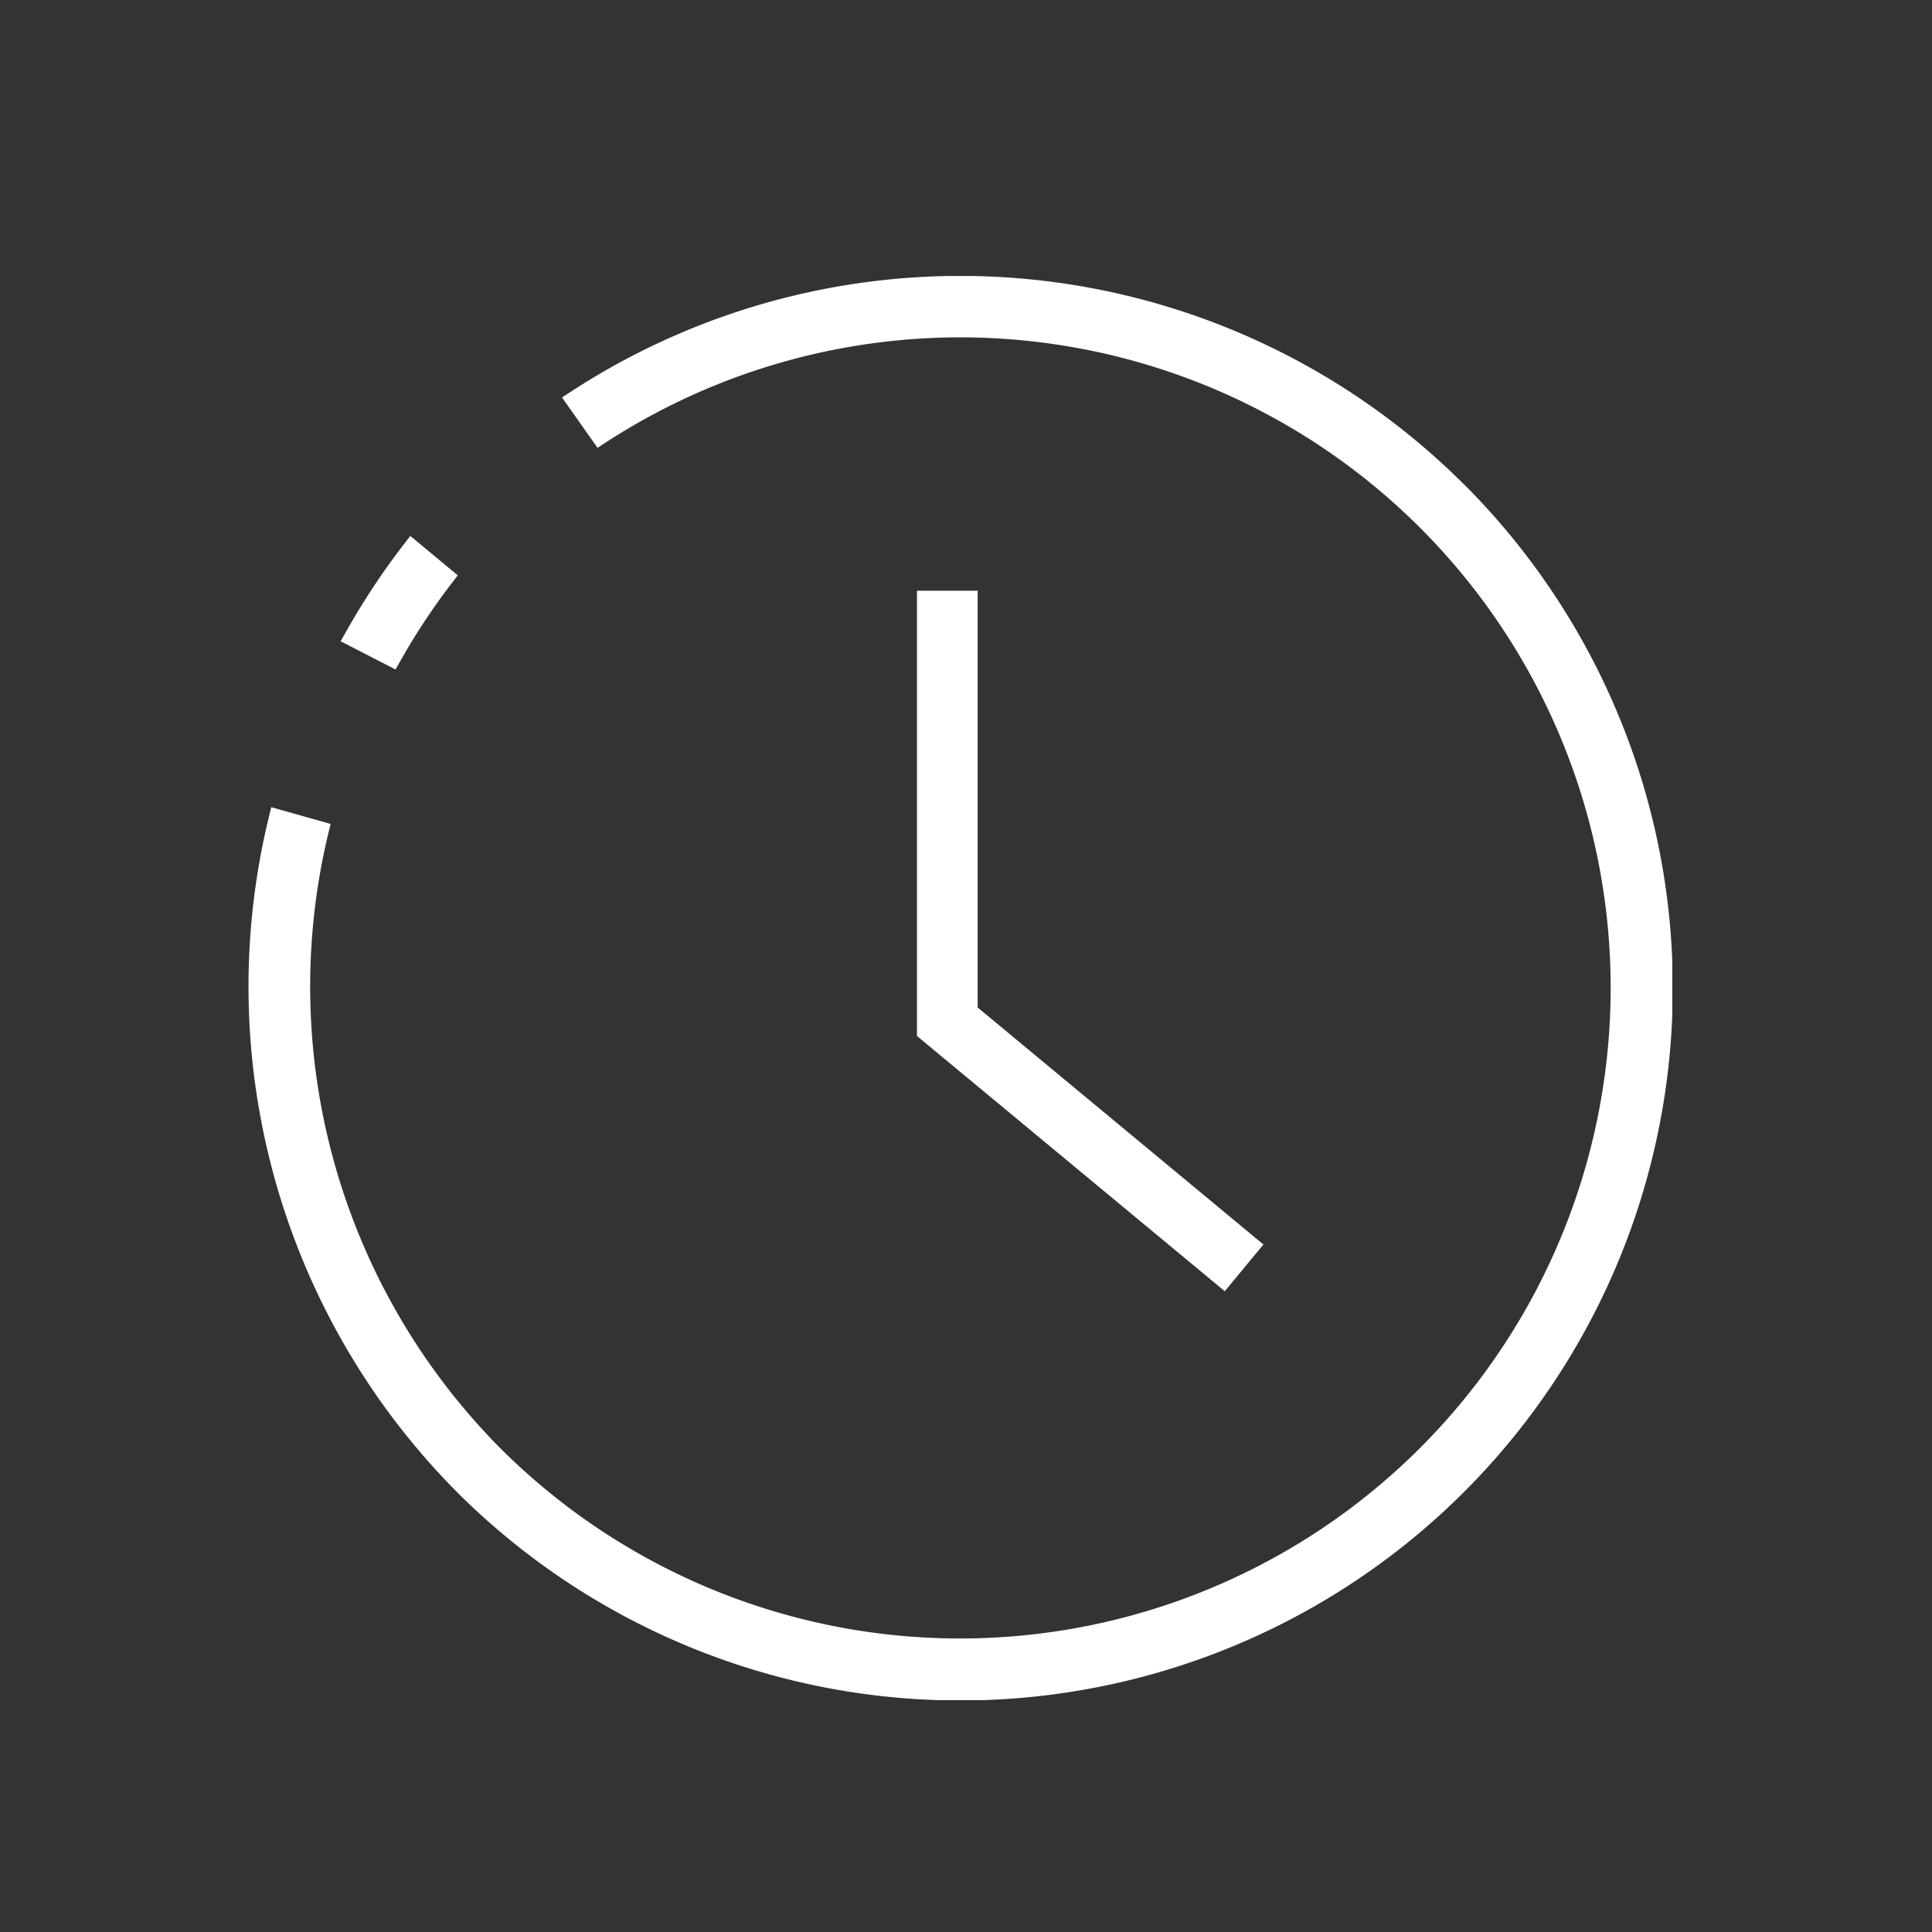 <svg id="ICONS_PEOPLE_Copy_4" data-name="ICONS/ PEOPLE Copy 4" xmlns="http://www.w3.org/2000/svg" xmlns:xlink="http://www.w3.org/1999/xlink" width="70" height="70" viewBox="0 0 70 70">
  <rect x="0" y="0" width="70" height="70" fill="#333333" stroke="none"/>
  <defs>
    <clipPath id="clip-path">
      <path id="Clip_2" data-name="Clip 2" d="M0,0H51.59V51.6H0Z" transform="translate(0 0.404)" fill="none"/>
    </clipPath>
  </defs>
  <g id="Group_8" data-name="Group 8" transform="translate(9 9)">
    <g id="Group_3" data-name="Group 3" transform="translate(0 0.596)">
      <path id="Clip_2-2" data-name="Clip 2" d="M0,0H51.59V51.6H0Z" transform="translate(0 0.404)" fill="none"/>
      <g id="Group_3-2" data-name="Group 3" clip-path="url(#clip-path)">
        <path id="Fill_1" data-name="Fill 1" d="M44.045,7.554A25.824,25.824,0,0,0,11.8,4.117l-.437.283,1.286,1.827.4-.26A23.565,23.565,0,0,1,49.357,25.8,23.572,23.572,0,0,1,9.127,42.472,23.752,23.752,0,0,1,2.866,20.32l.112-.467L.827,19.247l-.122.506a25.979,25.979,0,0,0,6.844,24.3,25.807,25.807,0,0,0,36.5-36.5" transform="translate(0 0.403)" fill="#fff"/>
      </g>
    </g>
    <path id="Fill_4" data-name="Fill 4" d="M2.225,4.423A23.576,23.576,0,0,1,3.952,1.809l.291-.382L2.523,0,2.206.414A25.939,25.939,0,0,0,.257,3.364L0,3.817,1.988,4.84Z" transform="translate(3.342 10.417)" fill="#fff"/>
    <path id="Fill_6" data-name="Fill 6" d="M0,0V16.132L11.153,25.38l1.4-1.693L2.2,15.1V0Z" transform="translate(24.223 12.404)" fill="#fff"/>
  </g>
</svg>
